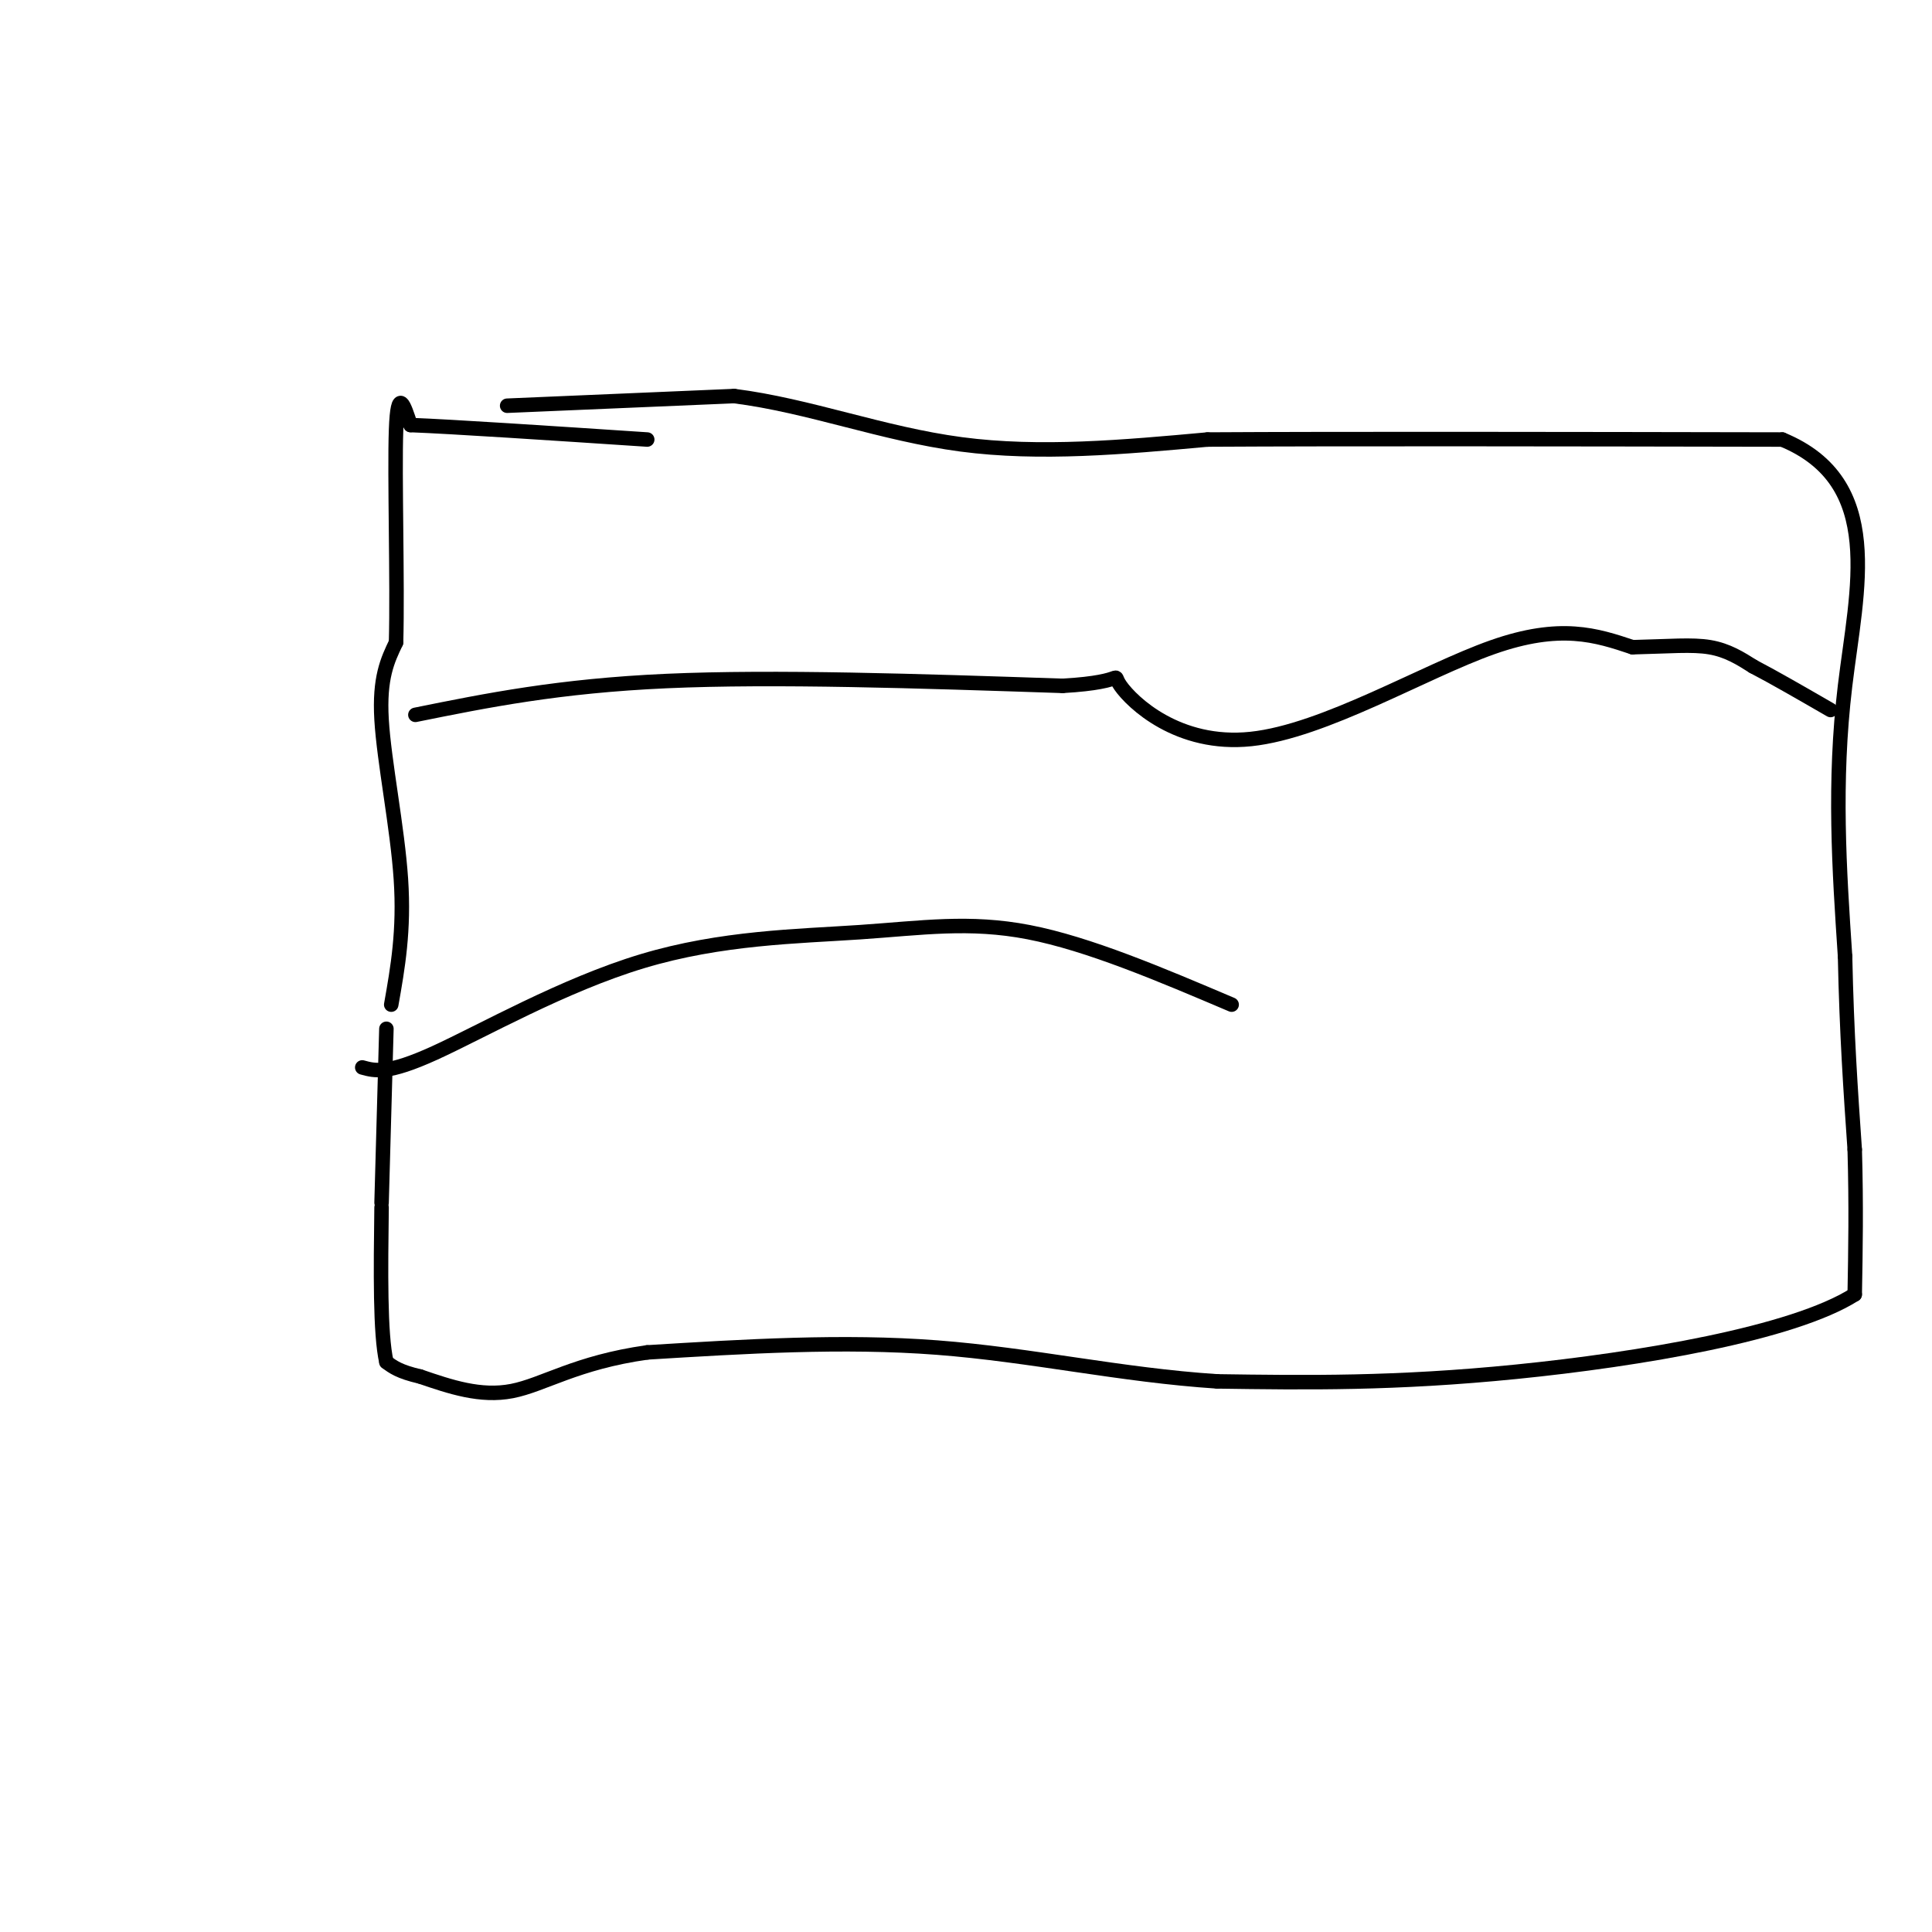 <svg viewBox='0 0 400 400' version='1.1' xmlns='http://www.w3.org/2000/svg' xmlns:xlink='http://www.w3.org/1999/xlink'><g fill='none' stroke='#000000' stroke-width='3' stroke-linecap='round' stroke-linejoin='round'><path d='M105,84c0.000,0.000 47.000,-2.000 47,-2'/><path d='M152,82c15.489,1.956 30.711,7.844 47,10c16.289,2.156 33.644,0.578 51,-1'/><path d='M250,91c28.333,-0.167 73.667,-0.083 119,0'/><path d='M369,91c21.400,8.844 15.400,30.956 13,51c-2.400,20.044 -1.200,38.022 0,56'/><path d='M382,198c0.333,16.000 1.167,28.000 2,40'/><path d='M384,238c0.333,11.667 0.167,20.833 0,30'/><path d='M384,268c-12.800,8.133 -44.800,13.467 -70,16c-25.200,2.533 -43.600,2.267 -62,2'/><path d='M252,286c-19.867,-1.289 -38.533,-5.511 -58,-7c-19.467,-1.489 -39.733,-0.244 -60,1'/><path d='M134,280c-14.711,2.067 -21.489,6.733 -28,8c-6.511,1.267 -12.756,-0.867 -19,-3'/><path d='M87,285c-4.333,-1.000 -5.667,-2.000 -7,-3'/><path d='M80,282c-1.333,-5.833 -1.167,-18.917 -1,-32'/><path d='M79,249c0.000,0.000 1.000,-36.000 1,-36'/><path d='M81,208c1.356,-7.667 2.711,-15.333 2,-26c-0.711,-10.667 -3.489,-24.333 -4,-33c-0.511,-8.667 1.244,-12.333 3,-16'/><path d='M82,133c0.333,-12.222 -0.333,-34.778 0,-44c0.333,-9.222 1.667,-5.111 3,-1'/><path d='M85,88c8.667,0.333 28.833,1.667 49,3'/><path d='M86,148c14.833,-3.000 29.667,-6.000 52,-7c22.333,-1.000 52.167,0.000 82,1'/><path d='M220,142c14.472,-0.815 9.652,-3.352 12,0c2.348,3.352 11.863,12.595 27,11c15.137,-1.595 35.896,-14.027 50,-19c14.104,-4.973 21.552,-2.486 29,0'/><path d='M338,134c7.667,-0.178 12.333,-0.622 16,0c3.667,0.622 6.333,2.311 9,4'/><path d='M363,138c4.167,2.167 10.083,5.583 16,9'/><path d='M75,221c2.622,0.726 5.244,1.451 15,-3c9.756,-4.451 26.646,-14.080 43,-19c16.354,-4.920 32.172,-5.132 45,-6c12.828,-0.868 22.665,-2.391 35,0c12.335,2.391 27.167,8.695 42,15'/></g>
</svg>